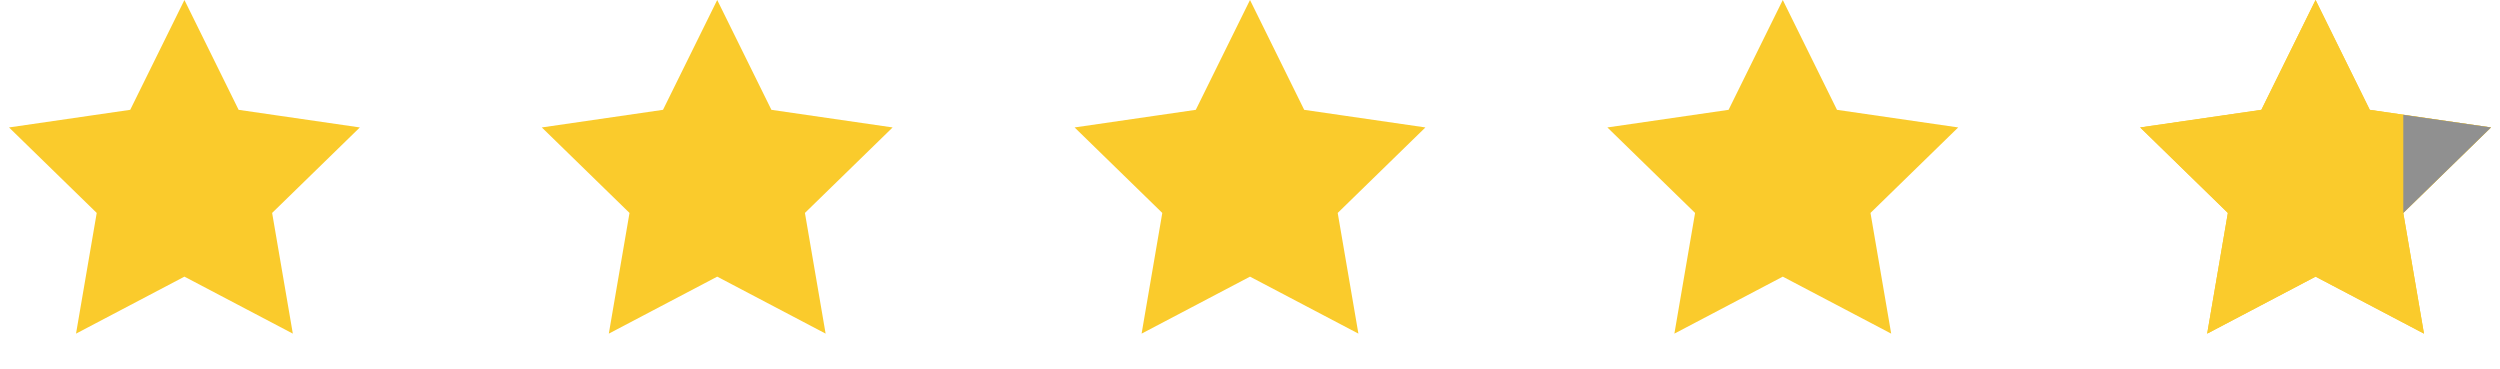 <svg width="122" height="18" viewBox="0 0 122 18" xmlns="http://www.w3.org/2000/svg">
    <g fill="none" fill-rule="evenodd">
        <path fill="#FACB2C" d="m35 13.5-5.29 2.781 1.01-5.89-4.28-4.172 5.915-.86L35 0l2.645 5.36 5.915.859-4.28 4.172 1.01 5.89zM87 13.5l-5.29 2.781 1.01-5.89-4.28-4.172 5.915-.86L87 0l2.645 5.36 5.915.859-4.28 4.172 1.01 5.89zM113 13.5l-5.29 2.781 1.01-5.89-4.28-4.172 5.915-.86L113 0l2.645 5.36 5.915.859-4.28 4.172 1.01 5.89z"/>
        <path fill="#FACB2C" d="m113 13.5-5.29 2.781 1.01-5.89-4.28-4.172 5.915-.86L113 0l2.645 5.36 2.032.295 3.883.564-4.28 4.172 1.01 5.89zM9 13.5l-5.29 2.781 1.01-5.89L.44 6.219l5.915-.86L9 0l2.645 5.36 5.915.859-4.28 4.172 1.01 5.89zM61 13.5l-5.29 2.781 1.01-5.89-4.28-4.172 5.915-.86L61 0l2.645 5.36 5.915.859-4.28 4.172 1.01 5.89z"/>
        <path fill="#909090" d="M117.28 5.604v4.787l4.28-4.172z"/>
    </g>
</svg>
